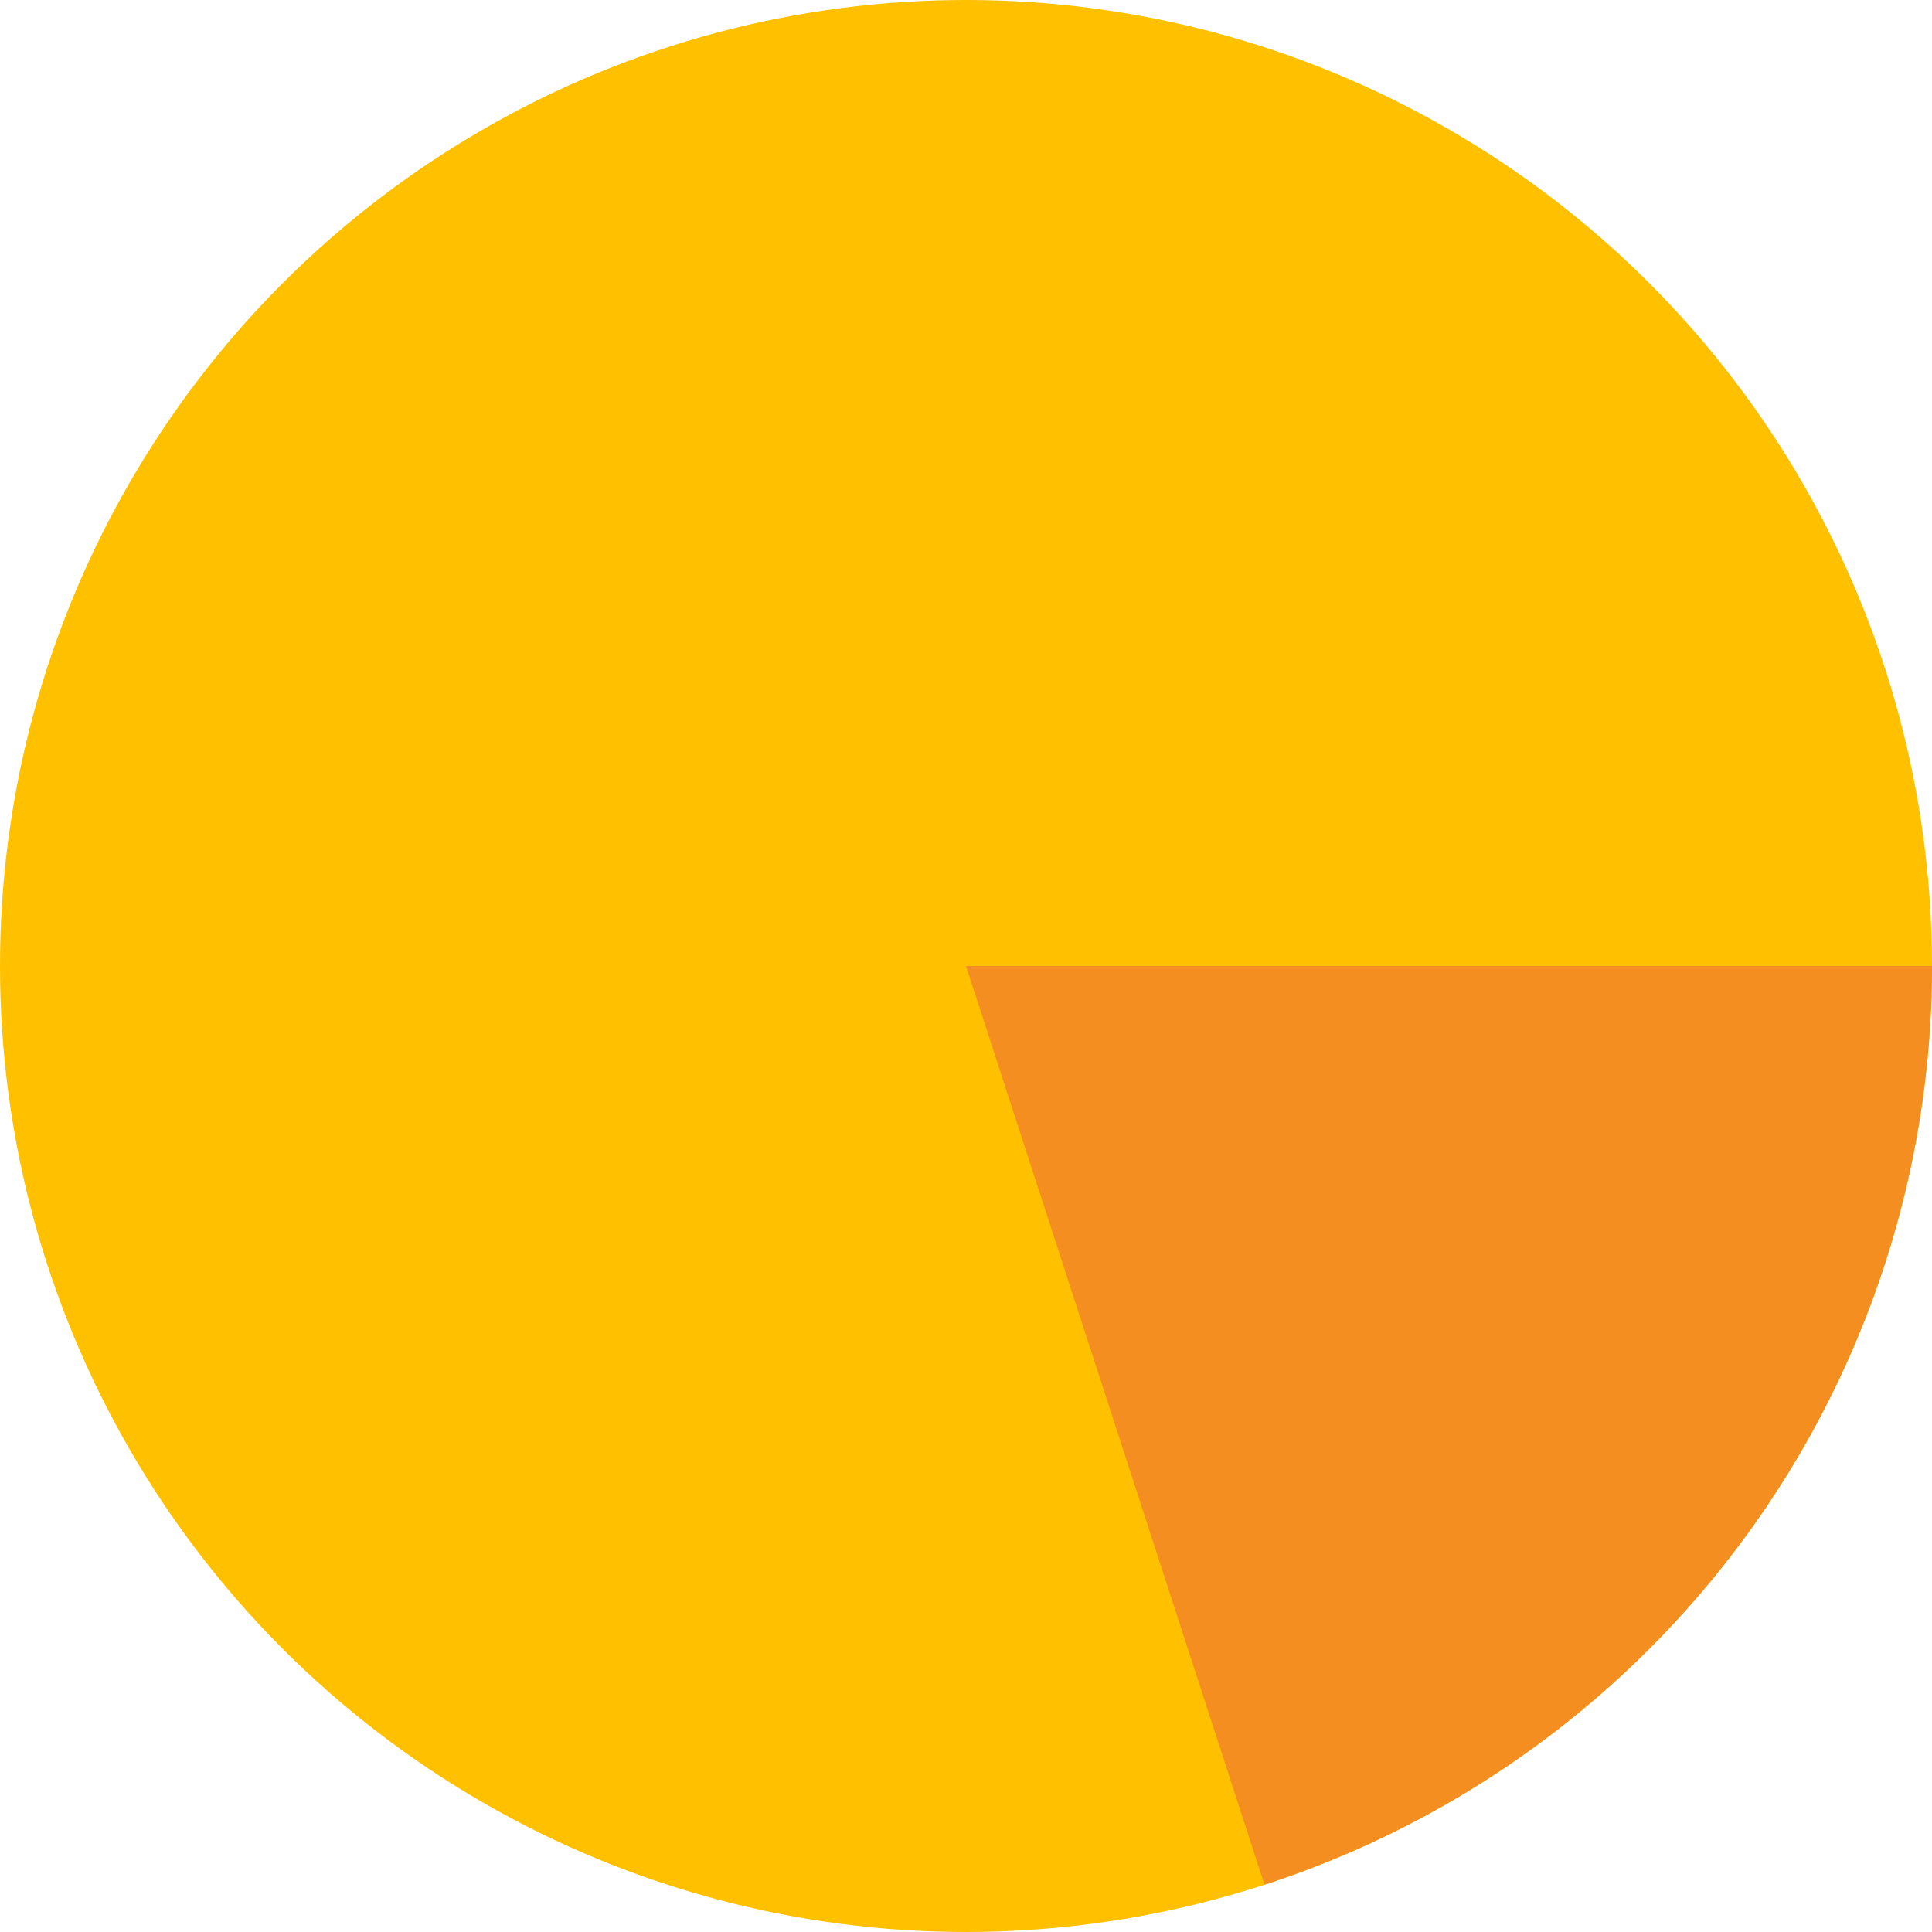 <svg width="309" height="309" viewBox="0 0 309 309" fill="none" xmlns="http://www.w3.org/2000/svg">
<circle cx="154.5" cy="154.5" r="154.5" fill="#FFC000"/>
<path d="M309 154.5C309 187.127 298.671 218.917 279.493 245.313C260.315 271.709 233.273 291.356 202.243 301.438L154.5 154.5H309Z" fill="#F58E20"/>
</svg>
